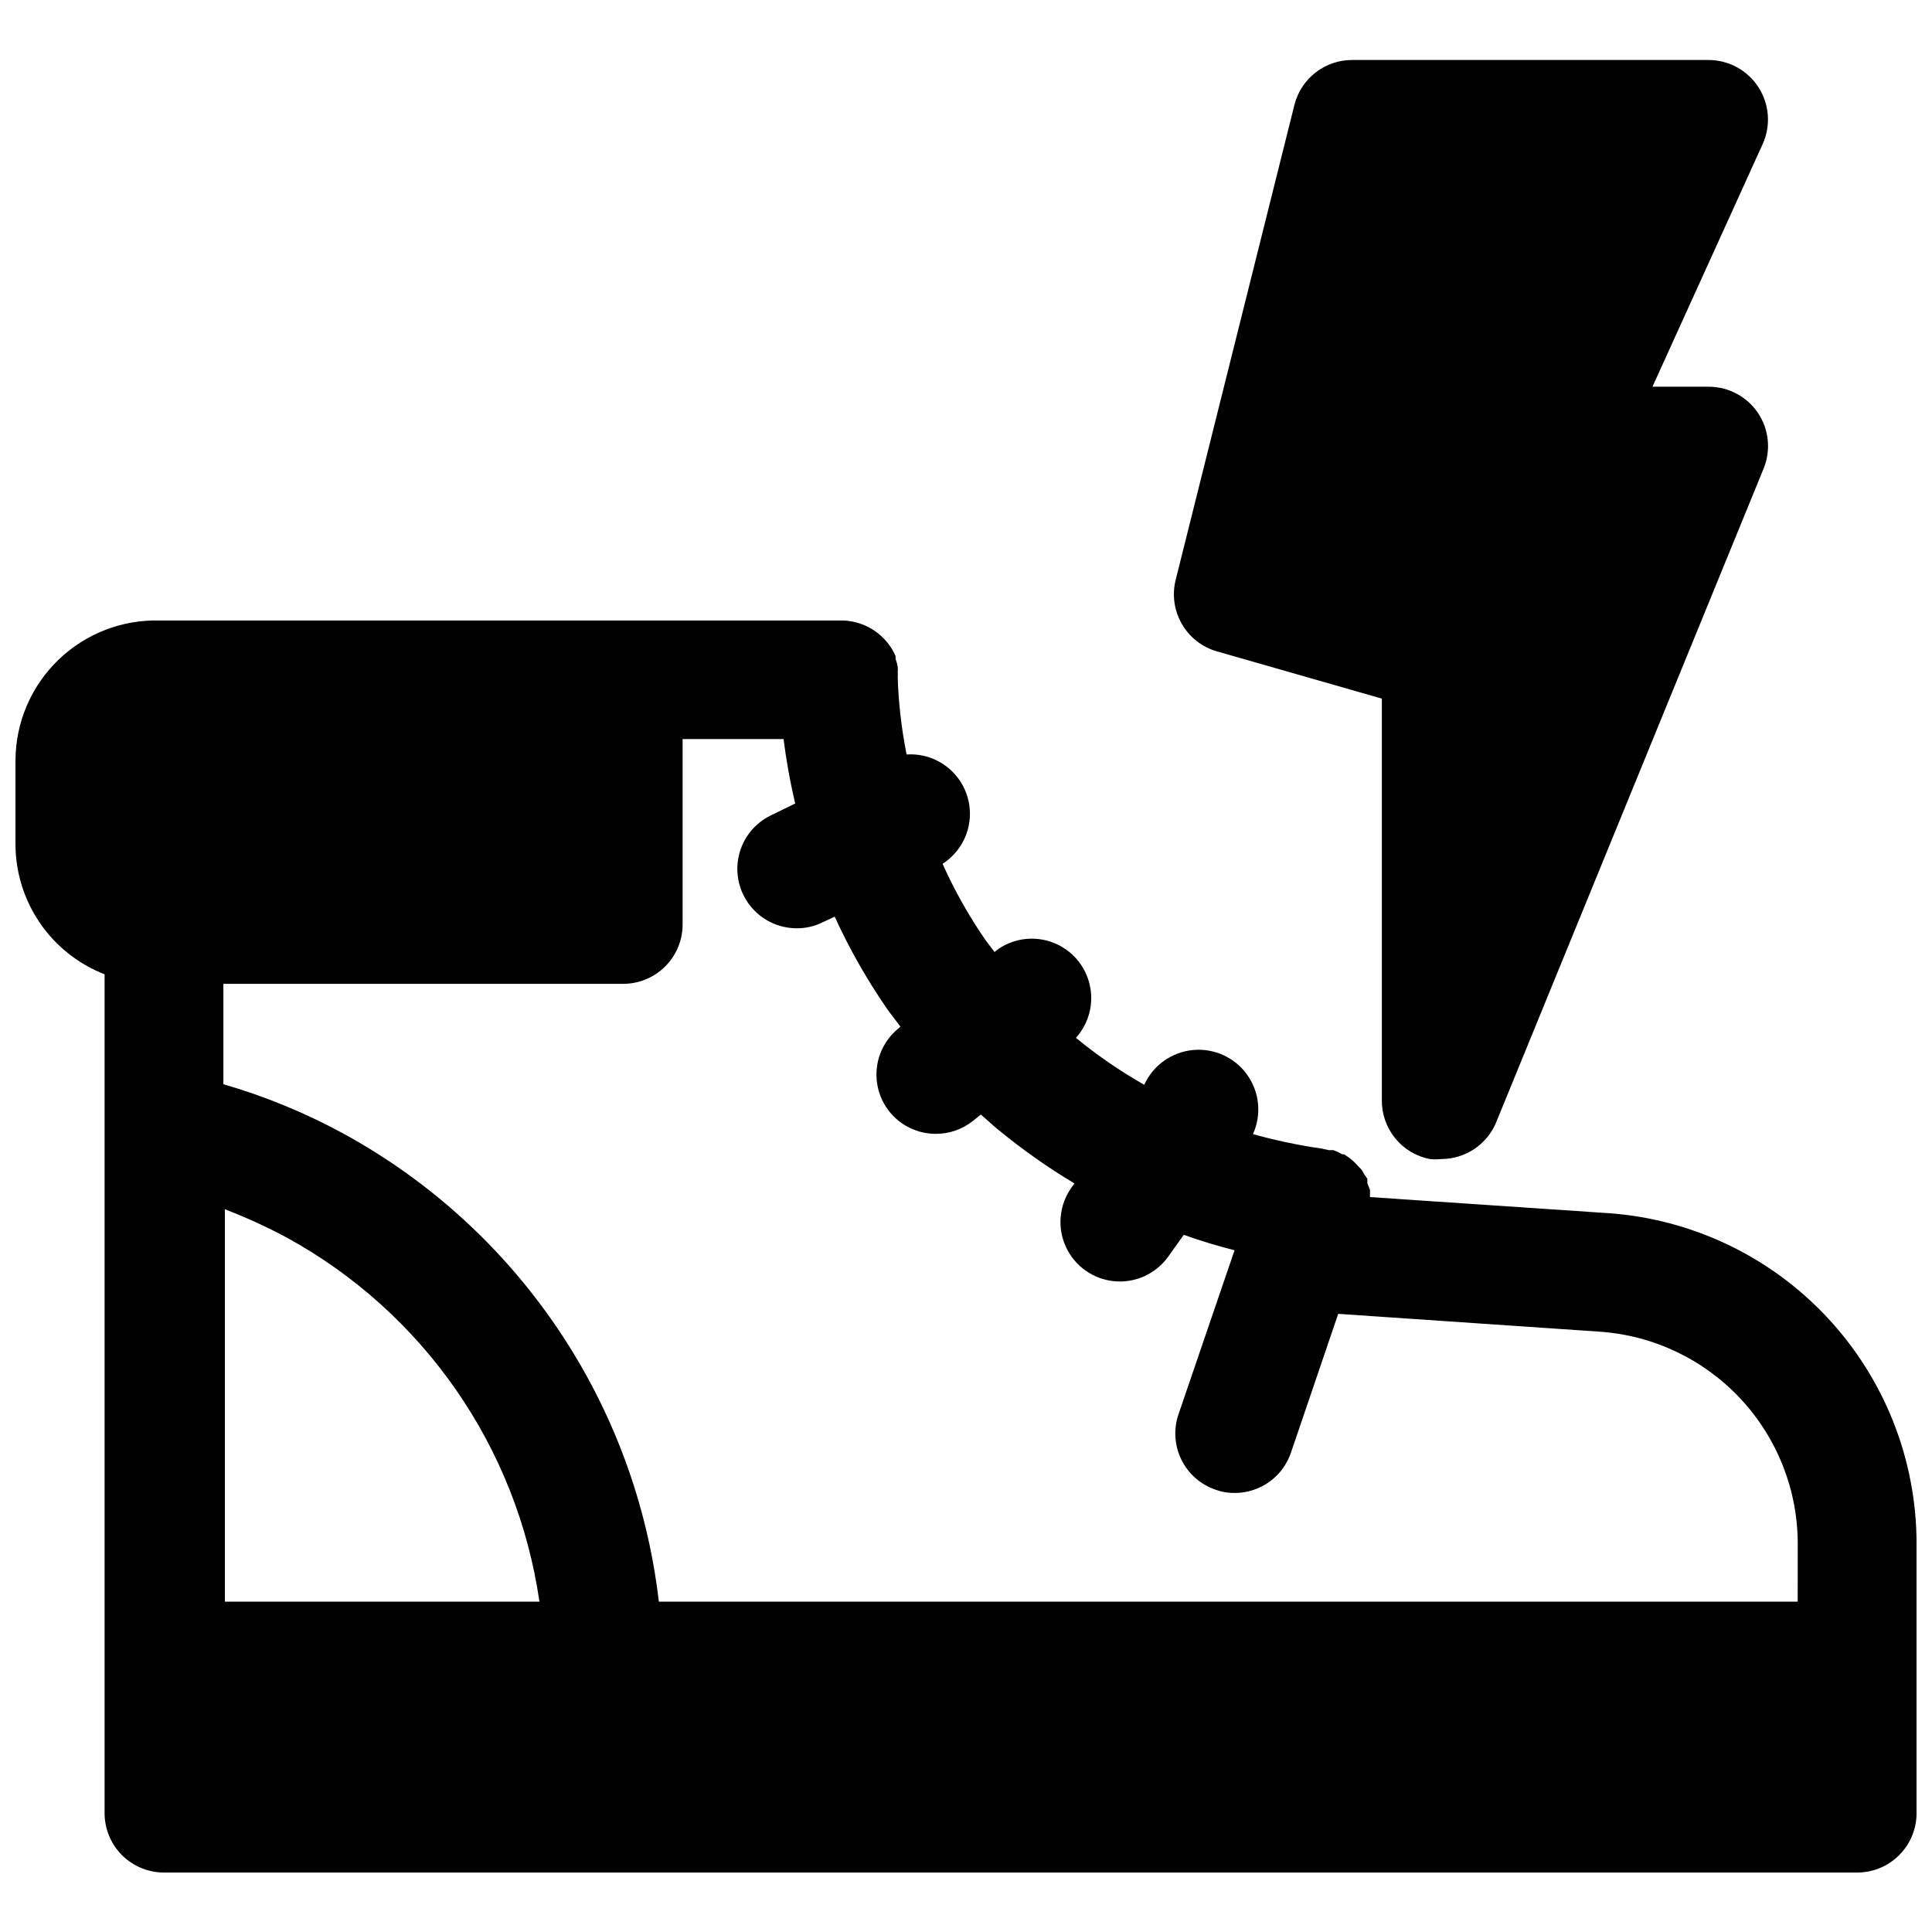 <?xml version="1.0" encoding="UTF-8"?>
<!-- Uploaded to: ICON Repo, www.svgrepo.com, Generator: ICON Repo Mixer Tools -->
<svg width="800px" height="800px" version="1.1" viewBox="144 144 512 512" xmlns="http://www.w3.org/2000/svg">
 <defs>
  <clipPath id="a">
   <path d="m148.09 308h503.81v333h-503.81z"/>
  </clipPath>
 </defs>
 <g clip-path="url(#a)">
  <path d="m570.04 465.49-62.977-4.25v-1.891l-0.707-1.812v-1.023c0-0.316-0.551-0.867-0.789-1.258v0.004c-0.219-0.473-0.48-0.922-0.789-1.34l-0.629-0.629c-0.734-0.867-1.551-1.656-2.441-2.363l-1.496-1.023h-0.473 0.004c-0.758-0.43-1.547-0.801-2.363-1.102h-1.258l-1.73-0.395h-0.004c-6.191-0.883-12.316-2.172-18.34-3.856 2.332-5.148 1.746-11.148-1.547-15.742-3.289-4.598-8.781-7.086-14.402-6.535-5.625 0.551-10.527 4.062-12.863 9.211-6.375-3.629-12.434-7.789-18.105-12.441 3.461-3.836 4.82-9.125 3.633-14.152-1.184-5.031-4.762-9.16-9.57-11.047-4.809-1.887-10.238-1.297-14.531 1.586l-1.102 0.867-2.441-3.227 0.004-0.004c-4.387-6.359-8.18-13.102-11.336-20.152 3.949-2.527 6.566-6.688 7.137-11.344 0.57-4.656-0.965-9.32-4.188-12.73-3.223-3.41-7.797-5.203-12.477-4.894-1.348-6.719-2.137-13.539-2.359-20.387 0.035-0.445 0.035-0.895 0-1.34 0.043-0.496 0.043-0.996 0-1.496-0.109-0.699-0.297-1.387-0.551-2.047-0.035-0.262-0.035-0.523 0-0.785-1.188-2.723-3.117-5.051-5.566-6.723-2.453-1.672-5.324-2.617-8.289-2.727h-181.06c-10.035-0.297-19.77 3.473-26.988 10.453-7.219 6.984-11.309 16.582-11.348 26.625v22.043c-0.02 7.481 2.227 14.793 6.441 20.977 4.215 6.18 10.203 10.941 17.176 13.66v222.3c0 4.176 1.656 8.18 4.609 11.133 2.953 2.953 6.957 4.613 11.133 4.613h448.71c4.176 0 8.18-1.66 11.133-4.613s4.609-6.957 4.609-11.133v-71.477c-0.027-22.246-8.492-43.652-23.688-59.898-15.195-16.246-35.988-26.125-58.18-27.641zm-366.45 102.97v-103.99c5.555 2.129 10.973 4.598 16.219 7.402 36.344 19.828 61.223 55.613 67.148 96.59zm416.82 0h-301.81c-6.098-52.594-37.398-98.934-83.914-124.22-10.004-5.418-20.562-9.746-31.488-12.91v-26.605h105.96c4.176 0 8.18-1.66 11.133-4.613 2.953-2.953 4.609-6.957 4.609-11.133v-49.121h26.766c0.703 5.746 1.73 11.449 3.07 17.082l-6.453 3.148c-4.309 2.086-7.434 6.019-8.492 10.688-1.059 4.664 0.062 9.562 3.047 13.301 2.984 3.742 7.508 5.922 12.293 5.926 2.375 0.023 4.723-0.516 6.848-1.574l3.227-1.496c3.852 8.441 8.438 16.527 13.699 24.168 1.18 1.73 2.519 3.305 3.699 4.961l-0.395 0.395v-0.004c-3.266 2.602-5.367 6.391-5.84 10.539-0.473 4.148 0.723 8.316 3.32 11.582 3.004 3.75 7.555 5.926 12.359 5.906 3.578-0.004 7.051-1.227 9.84-3.465l2.047-1.652c1.652 1.418 3.227 2.914 4.879 4.25h0.004c6.285 5.152 12.941 9.836 19.914 14.012l-0.789 1.102h0.004c-3.262 4.586-3.832 10.562-1.492 15.68 2.336 5.117 7.231 8.598 12.828 9.133 5.602 0.531 11.062-1.965 14.324-6.547l4.094-5.746c4.41 1.574 8.895 2.914 13.461 4.094l-14.875 43.531c-1.328 3.945-1.039 8.258 0.809 11.988 1.844 3.734 5.09 6.582 9.031 7.926 1.613 0.594 3.32 0.887 5.035 0.867 3.301 0.008 6.523-1.02 9.207-2.941 2.684-1.922 4.695-4.637 5.75-7.766l12.516-36.762 69.273 4.723h0.004c14.227 0.977 27.559 7.312 37.301 17.727 9.746 10.418 15.18 24.141 15.203 38.402z"/>
 </g>
 <path d="m610.02 167.14c-2.891-4.504-7.871-7.234-13.223-7.242h-94.465c-3.496-0.008-6.894 1.148-9.66 3.289-2.766 2.137-4.738 5.133-5.613 8.52l-31.488 125.95c-0.996 3.961-0.41 8.156 1.633 11.699 2.043 3.539 5.379 6.148 9.309 7.269l43.691 12.516v106.27c-0.07 3.695 1.16 7.297 3.477 10.176s5.574 4.848 9.195 5.57c1.023 0.113 2.051 0.113 3.07 0 3.125 0 6.176-0.93 8.77-2.668 2.59-1.738 4.609-4.207 5.797-7.094l70.848-173.18c2.008-4.875 1.449-10.43-1.496-14.801-2.934-4.34-7.832-6.938-13.066-6.93h-14.879l29.207-64.312h-0.004c2.215-4.875 1.797-10.535-1.102-15.035z"/>
</svg>